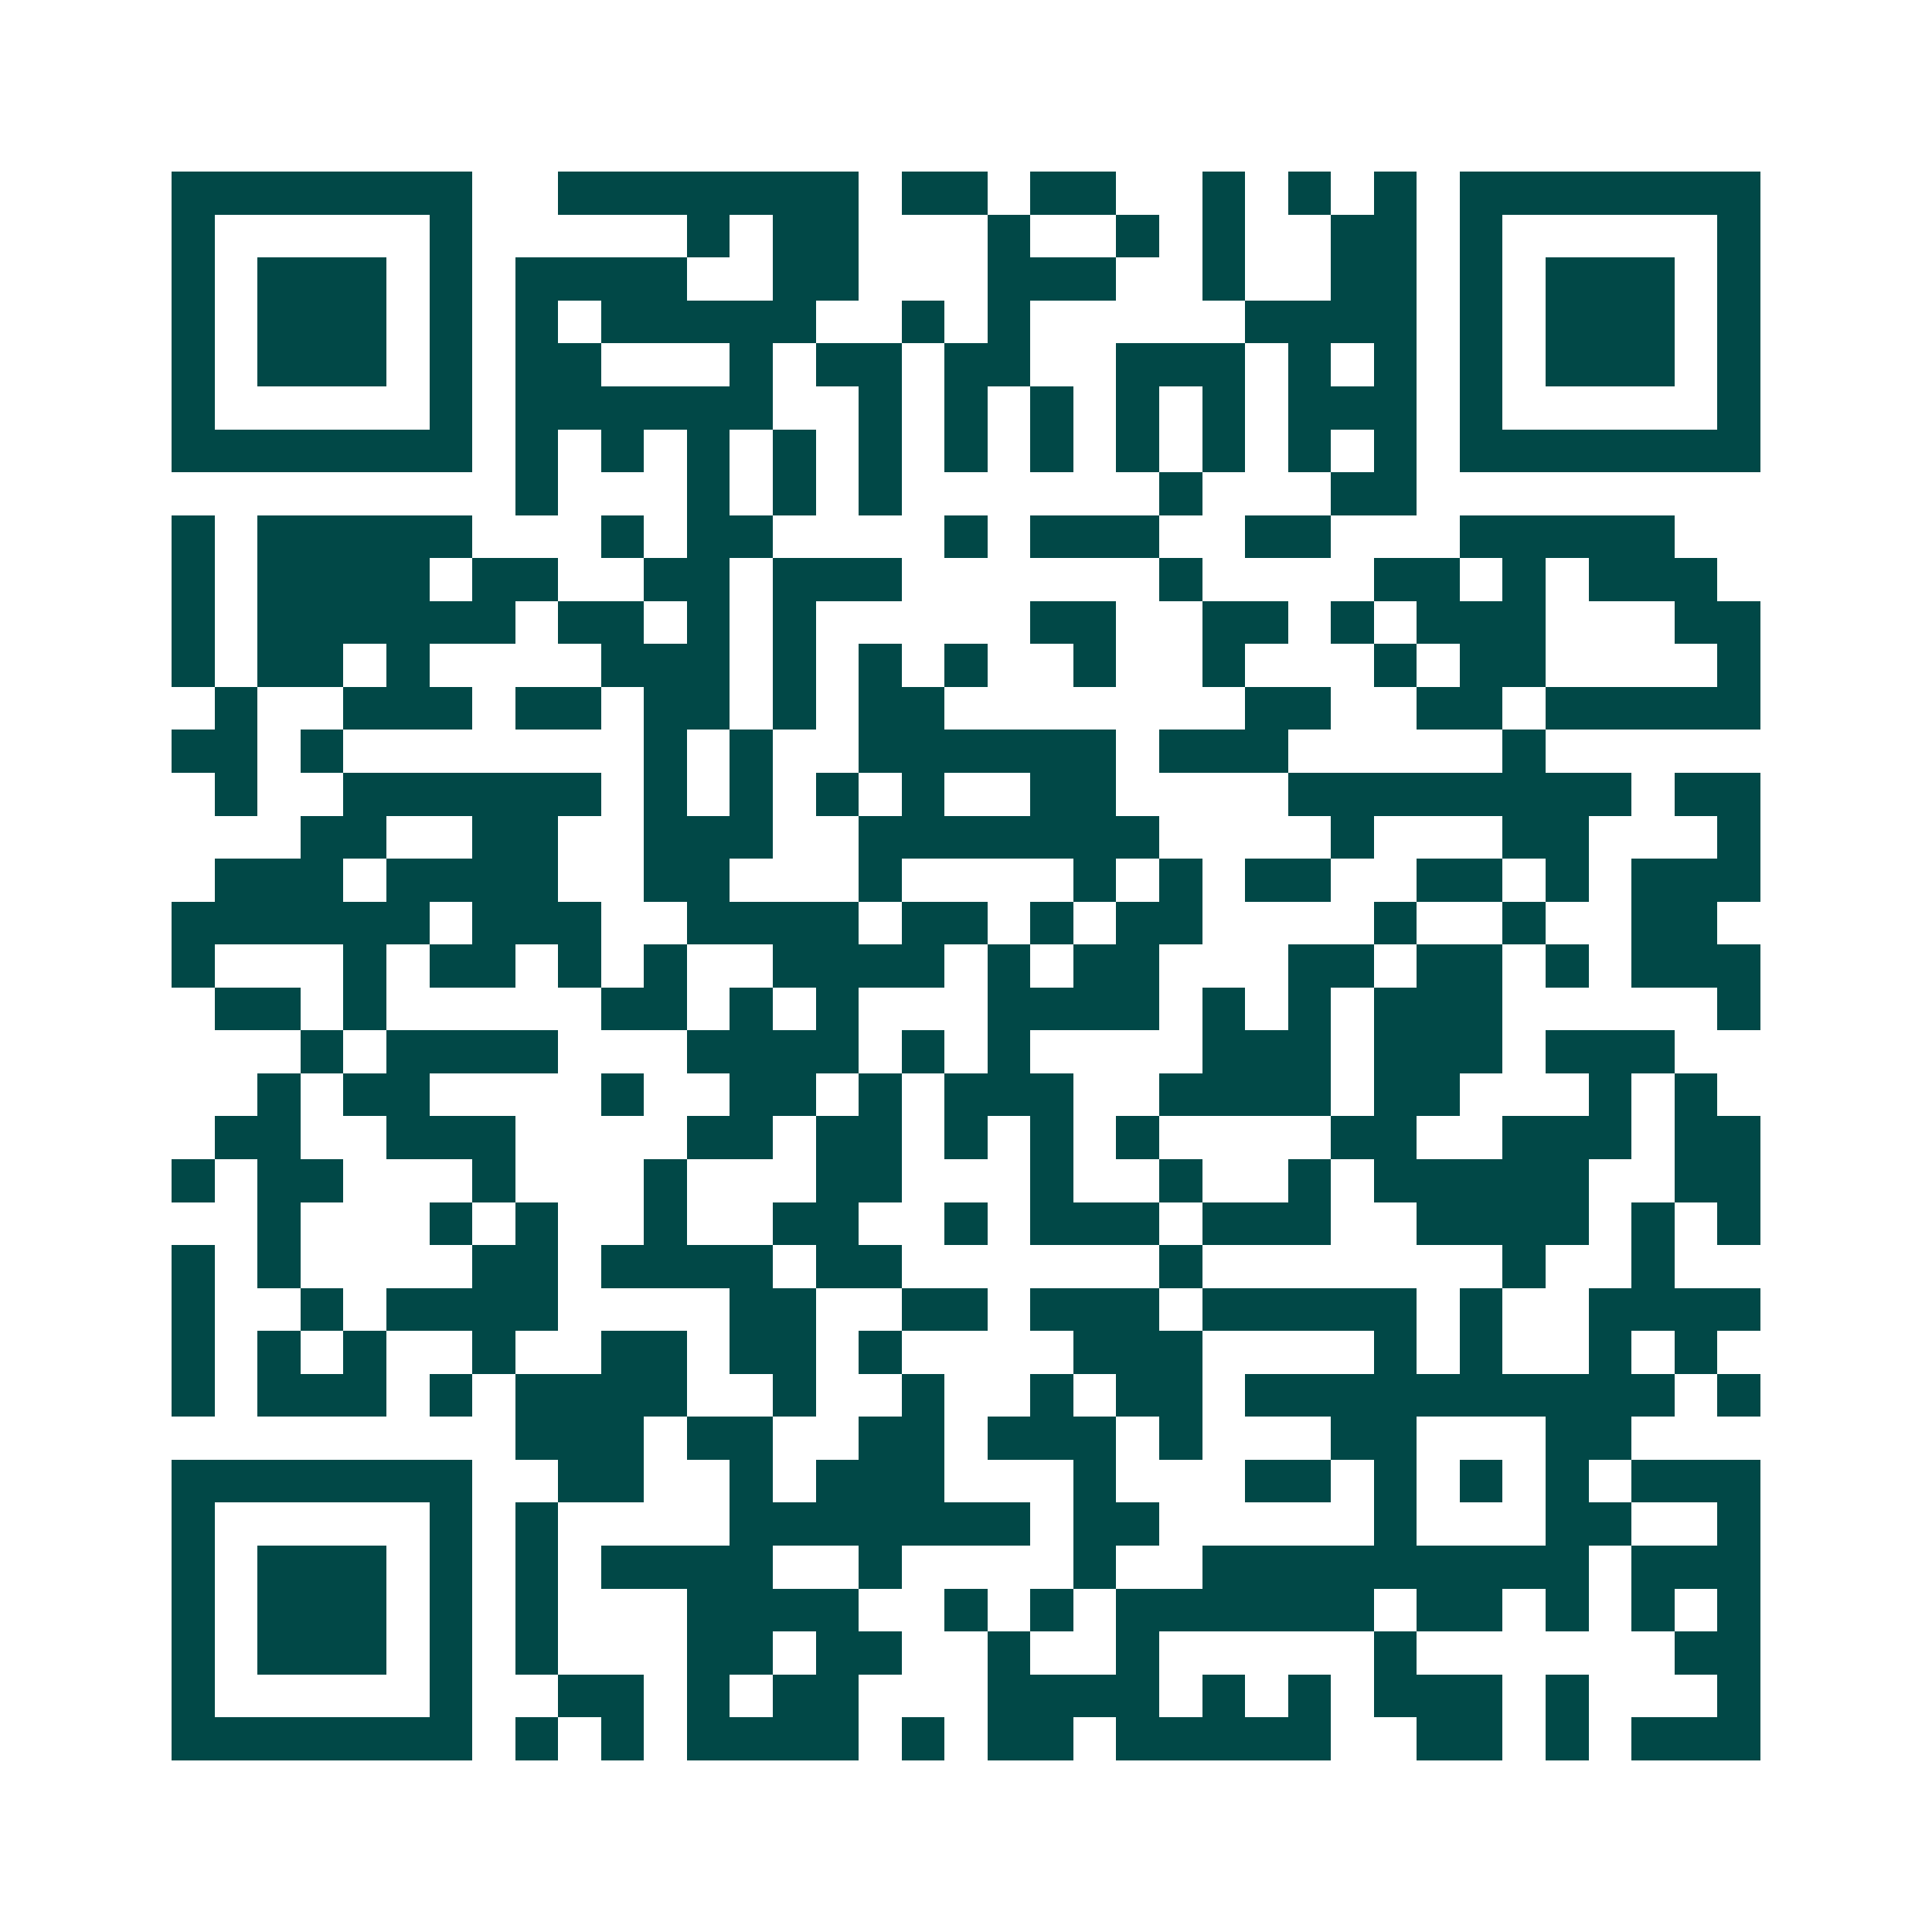 <svg xmlns="http://www.w3.org/2000/svg" width="200" height="200" viewBox="0 0 45 45" shape-rendering="crispEdges"><path fill="#ffffff" d="M0 0h45v45H0z"/><path stroke="#014847" d="M4 4.5h7m2 0h7m1 0h2m1 0h2m2 0h1m1 0h1m1 0h1m1 0h7M4 5.5h1m5 0h1m5 0h1m1 0h2m3 0h1m2 0h1m1 0h1m2 0h2m1 0h1m5 0h1M4 6.5h1m1 0h3m1 0h1m1 0h4m2 0h2m3 0h3m2 0h1m2 0h2m1 0h1m1 0h3m1 0h1M4 7.5h1m1 0h3m1 0h1m1 0h1m1 0h5m2 0h1m1 0h1m5 0h4m1 0h1m1 0h3m1 0h1M4 8.5h1m1 0h3m1 0h1m1 0h2m3 0h1m1 0h2m1 0h2m2 0h3m1 0h1m1 0h1m1 0h1m1 0h3m1 0h1M4 9.5h1m5 0h1m1 0h6m2 0h1m1 0h1m1 0h1m1 0h1m1 0h1m1 0h3m1 0h1m5 0h1M4 10.5h7m1 0h1m1 0h1m1 0h1m1 0h1m1 0h1m1 0h1m1 0h1m1 0h1m1 0h1m1 0h1m1 0h1m1 0h7M12 11.5h1m3 0h1m1 0h1m1 0h1m6 0h1m3 0h2M4 12.5h1m1 0h5m3 0h1m1 0h2m4 0h1m1 0h3m2 0h2m3 0h5M4 13.5h1m1 0h4m1 0h2m2 0h2m1 0h3m6 0h1m4 0h2m1 0h1m1 0h3M4 14.5h1m1 0h6m1 0h2m1 0h1m1 0h1m5 0h2m2 0h2m1 0h1m1 0h3m3 0h2M4 15.5h1m1 0h2m1 0h1m4 0h3m1 0h1m1 0h1m1 0h1m2 0h1m2 0h1m3 0h1m1 0h2m4 0h1M5 16.5h1m2 0h3m1 0h2m1 0h2m1 0h1m1 0h2m7 0h2m2 0h2m1 0h5M4 17.5h2m1 0h1m7 0h1m1 0h1m2 0h6m1 0h3m5 0h1M5 18.5h1m2 0h6m1 0h1m1 0h1m1 0h1m1 0h1m2 0h2m4 0h8m1 0h2M7 19.5h2m2 0h2m2 0h3m2 0h7m4 0h1m3 0h2m3 0h1M5 20.5h3m1 0h4m2 0h2m3 0h1m4 0h1m1 0h1m1 0h2m2 0h2m1 0h1m1 0h3M4 21.5h6m1 0h3m2 0h4m1 0h2m1 0h1m1 0h2m4 0h1m2 0h1m2 0h2M4 22.5h1m3 0h1m1 0h2m1 0h1m1 0h1m2 0h4m1 0h1m1 0h2m3 0h2m1 0h2m1 0h1m1 0h3M5 23.5h2m1 0h1m5 0h2m1 0h1m1 0h1m3 0h4m1 0h1m1 0h1m1 0h3m5 0h1M7 24.5h1m1 0h4m3 0h4m1 0h1m1 0h1m4 0h3m1 0h3m1 0h3M6 25.5h1m1 0h2m4 0h1m2 0h2m1 0h1m1 0h3m2 0h4m1 0h2m3 0h1m1 0h1M5 26.5h2m2 0h3m4 0h2m1 0h2m1 0h1m1 0h1m1 0h1m4 0h2m2 0h3m1 0h2M4 27.5h1m1 0h2m3 0h1m3 0h1m3 0h2m3 0h1m2 0h1m2 0h1m1 0h5m2 0h2M6 28.5h1m3 0h1m1 0h1m2 0h1m2 0h2m2 0h1m1 0h3m1 0h3m2 0h4m1 0h1m1 0h1M4 29.5h1m1 0h1m4 0h2m1 0h4m1 0h2m6 0h1m7 0h1m2 0h1M4 30.5h1m2 0h1m1 0h4m4 0h2m2 0h2m1 0h3m1 0h5m1 0h1m2 0h4M4 31.5h1m1 0h1m1 0h1m2 0h1m2 0h2m1 0h2m1 0h1m4 0h3m4 0h1m1 0h1m2 0h1m1 0h1M4 32.5h1m1 0h3m1 0h1m1 0h4m2 0h1m2 0h1m2 0h1m1 0h2m1 0h10m1 0h1M12 33.5h3m1 0h2m2 0h2m1 0h3m1 0h1m3 0h2m3 0h2M4 34.5h7m2 0h2m2 0h1m1 0h3m3 0h1m3 0h2m1 0h1m1 0h1m1 0h1m1 0h3M4 35.5h1m5 0h1m1 0h1m4 0h7m1 0h2m5 0h1m3 0h2m2 0h1M4 36.5h1m1 0h3m1 0h1m1 0h1m1 0h4m2 0h1m4 0h1m2 0h9m1 0h3M4 37.5h1m1 0h3m1 0h1m1 0h1m3 0h4m2 0h1m1 0h1m1 0h6m1 0h2m1 0h1m1 0h1m1 0h1M4 38.5h1m1 0h3m1 0h1m1 0h1m3 0h2m1 0h2m2 0h1m2 0h1m5 0h1m6 0h2M4 39.5h1m5 0h1m2 0h2m1 0h1m1 0h2m3 0h4m1 0h1m1 0h1m1 0h3m1 0h1m3 0h1M4 40.5h7m1 0h1m1 0h1m1 0h4m1 0h1m1 0h2m1 0h5m2 0h2m1 0h1m1 0h3"/></svg>
